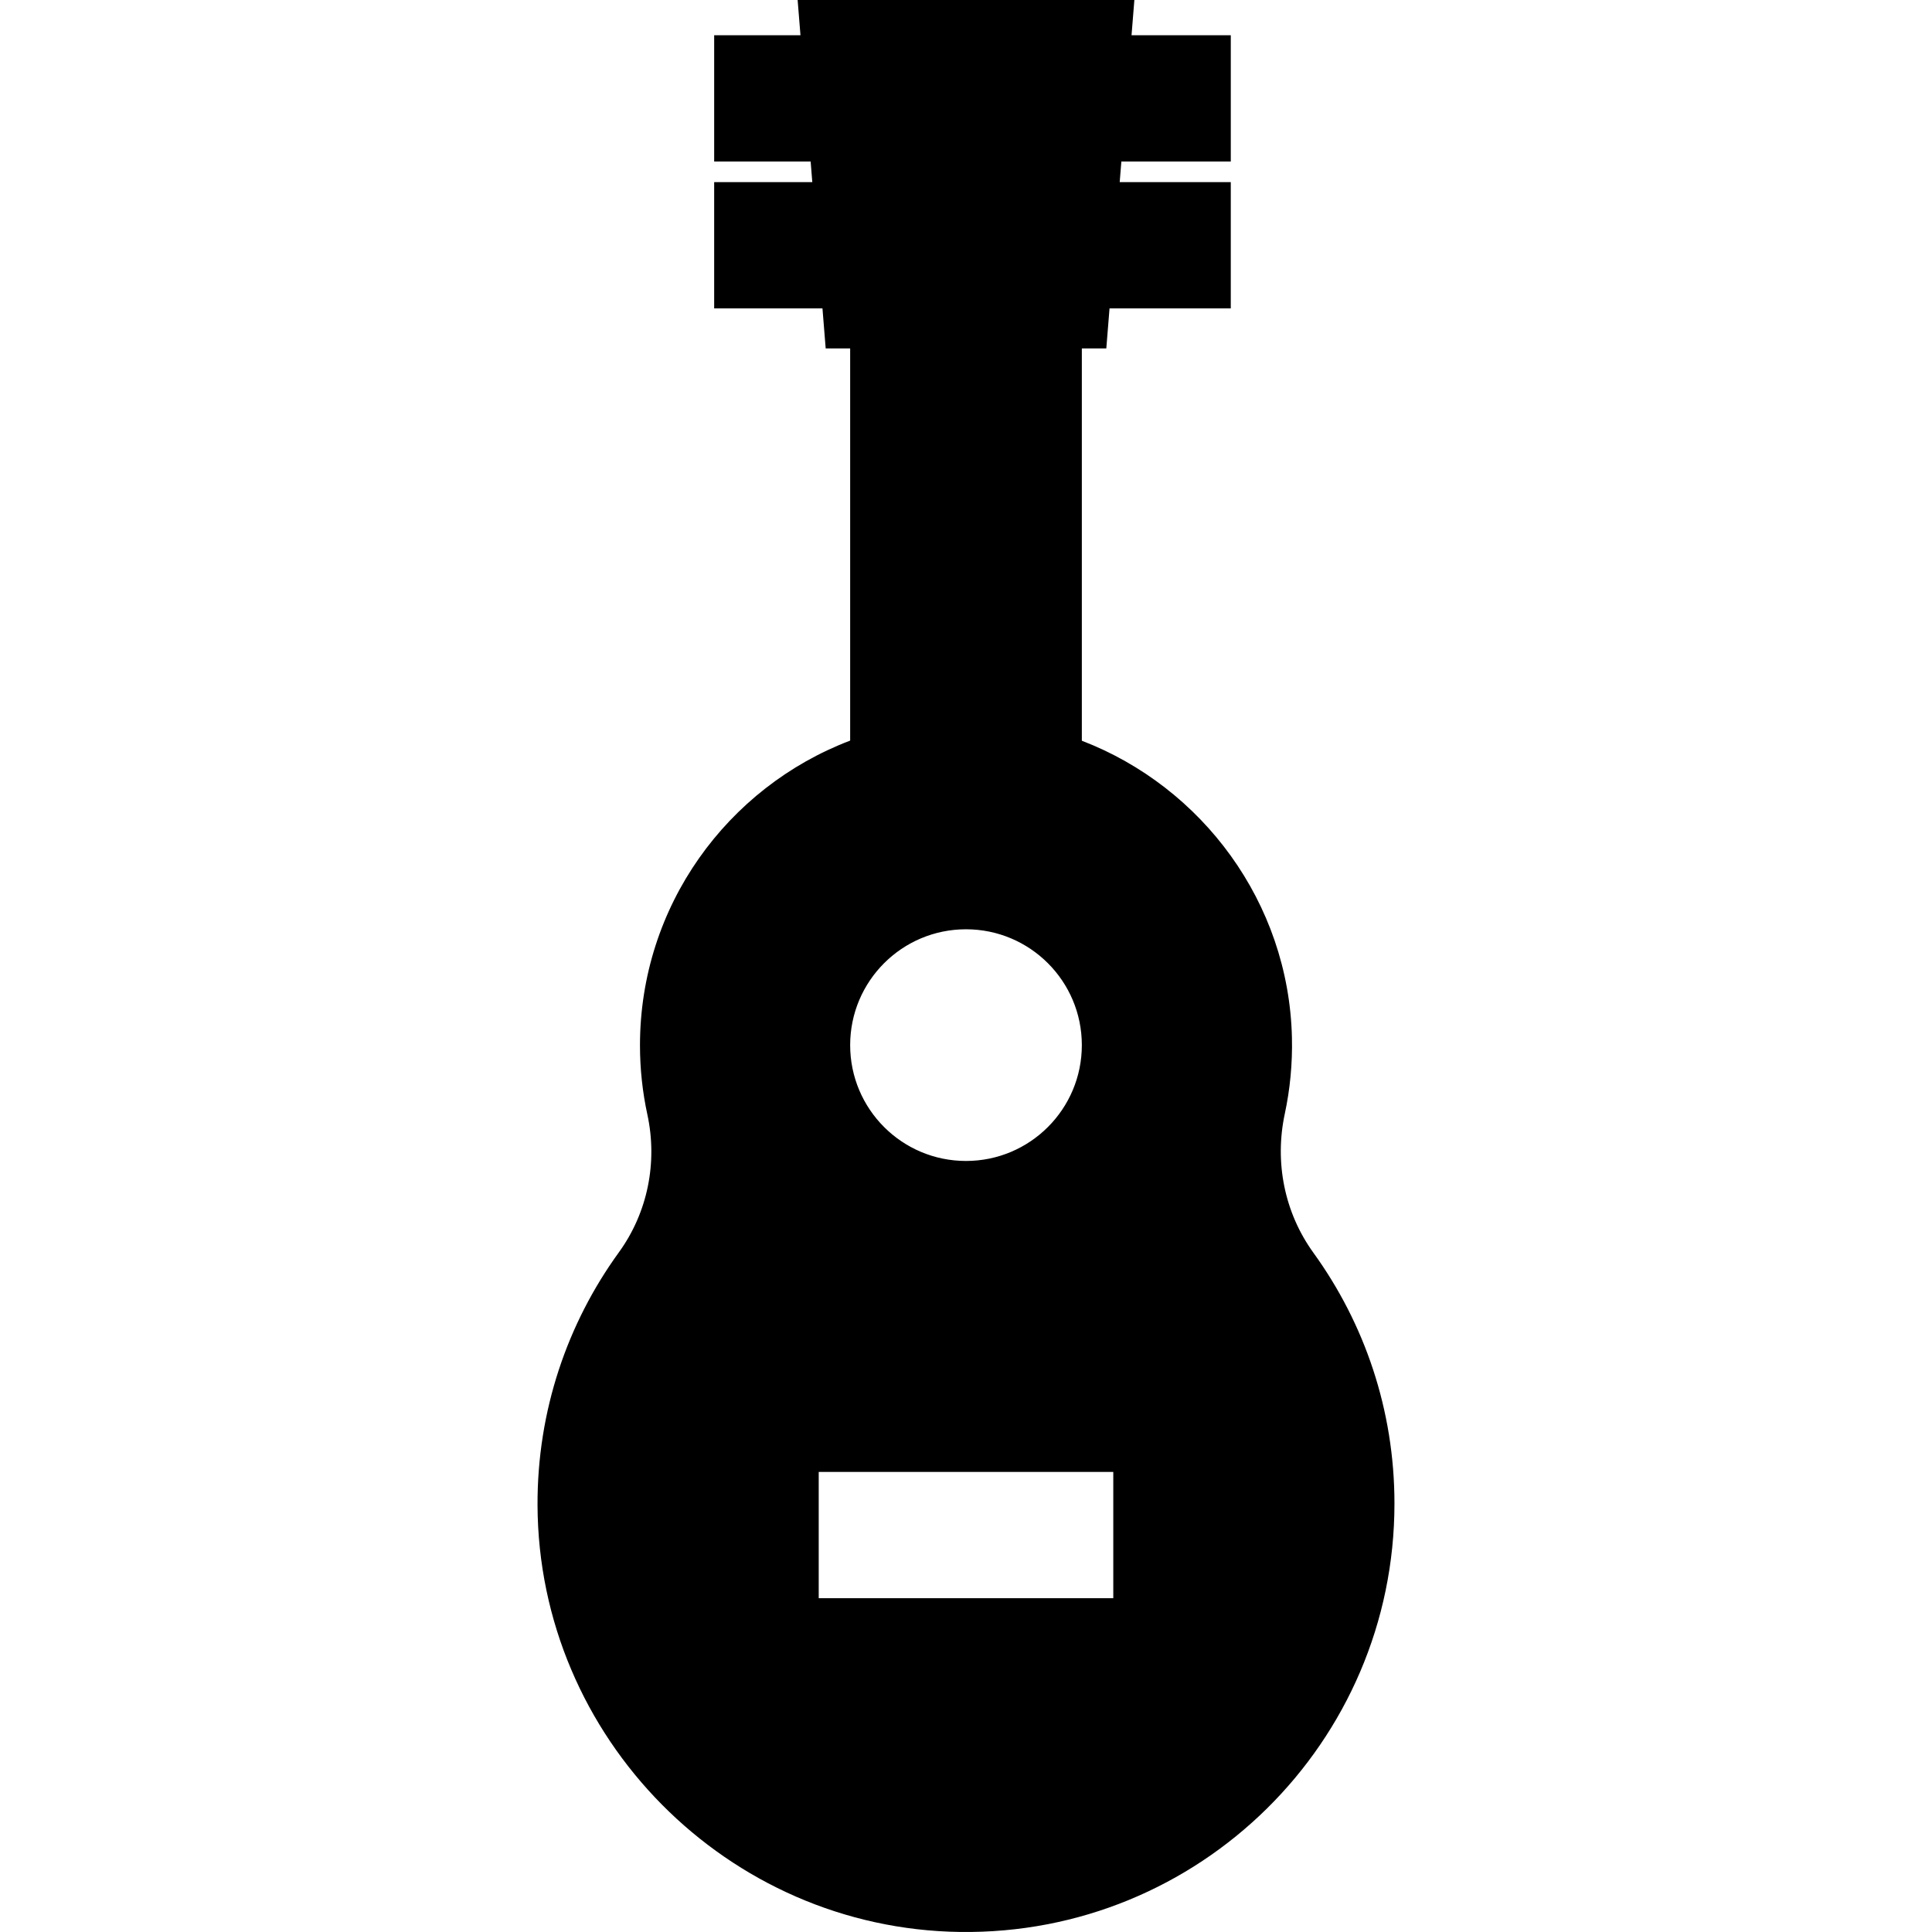 <?xml version="1.0" encoding="iso-8859-1"?>
<!-- Uploaded to: SVG Repo, www.svgrepo.com, Generator: SVG Repo Mixer Tools -->
<svg fill="#000000" height="800px" width="800px" version="1.1" id="Layer_1" xmlns="http://www.w3.org/2000/svg" xmlns:xlink="http://www.w3.org/1999/xlink" 
	 viewBox="0 0 511.998 511.998" xml:space="preserve">
<g>
	<g>
		<path d="M348.075,332.003c-7.698-10.646-10.346-23.996-7.592-36.842c1.391-6.491,2.052-13.251,1.891-20.195
			c-0.837-35.803-23.822-66.441-55.677-78.664V92.343h6.484l0.854-10.609h32.133V48.27h-29.438l0.441-5.466h28.999V9.34h-26.304
			L300.618,0H211.38l0.752,9.34h-22.87v33.464h25.565l0.441,5.466h-26.006v33.464h28.701l0.854,10.609h6.484v103.923
			c-32.555,12.383-55.7,43.857-55.7,80.757c0,6.291,0.676,12.422,1.955,18.328c2.756,12.716,0.087,26.001-7.551,36.535
			c-13.64,18.814-21.65,41.973-21.554,67.011c0.238,61.613,50.327,112.234,111.934,113.089
			c63.449,0.88,115.16-50.289,115.16-113.536C369.547,373.637,361.583,350.684,348.075,332.003z M255.999,246.269
			c16.954,0,30.698,13.744,30.698,30.698c0,16.954-13.744,30.698-30.698,30.698s-30.698-13.744-30.698-30.698
			C225.301,260.012,239.045,246.269,255.999,246.269z M295.03,423.534h-78.061V390.07h78.061V423.534z"/>
	</g>
</g>
</svg>